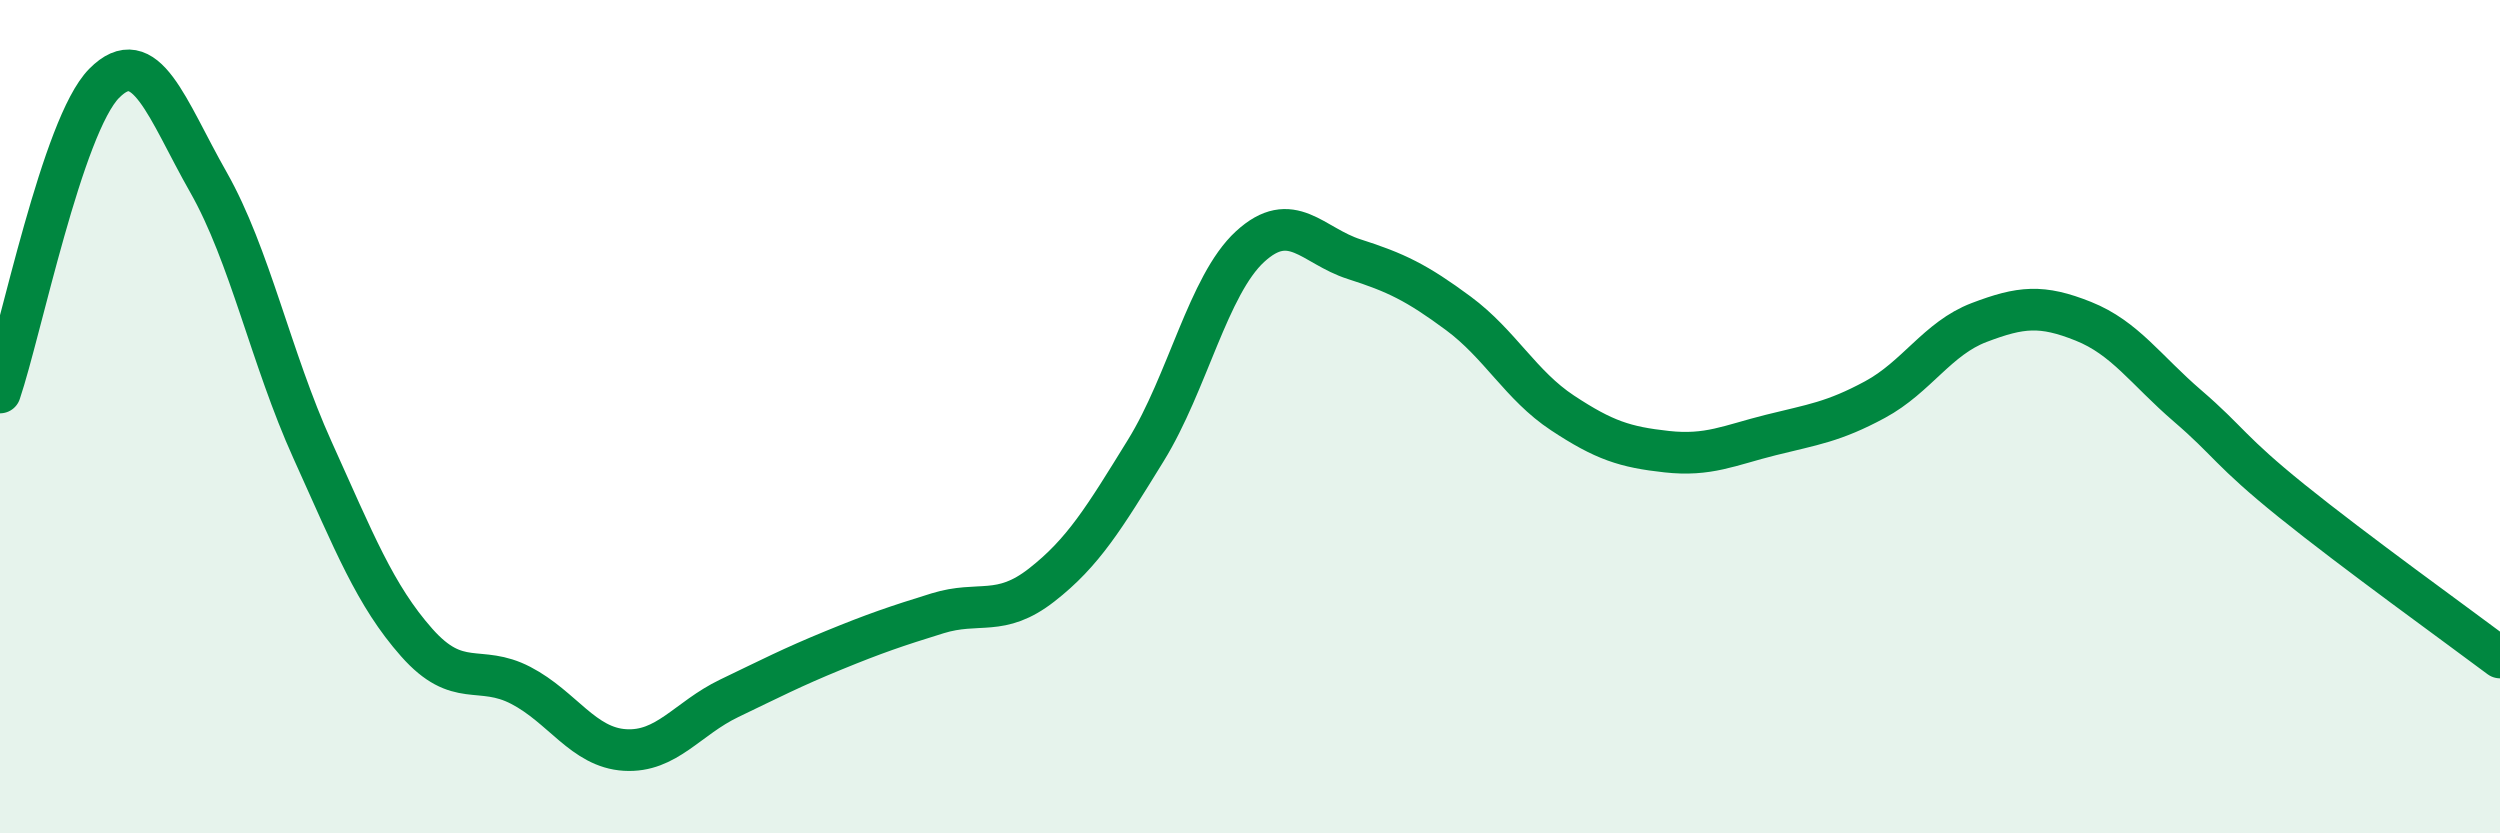 
    <svg width="60" height="20" viewBox="0 0 60 20" xmlns="http://www.w3.org/2000/svg">
      <path
        d="M 0,9.42 C 0.5,7.94 1.5,3.01 2.5,2 C 3.5,0.99 4,2.61 5,4.37 C 6,6.13 6.5,8.59 7.5,10.8 C 8.5,13.01 9,14.29 10,15.42 C 11,16.55 11.5,15.93 12.5,16.45 C 13.5,16.97 14,17.94 15,18 C 16,18.06 16.5,17.24 17.5,16.76 C 18.5,16.28 19,16.02 20,15.61 C 21,15.2 21.5,15.03 22.5,14.72 C 23.5,14.41 24,14.82 25,14.04 C 26,13.26 26.5,12.43 27.5,10.81 C 28.5,9.19 29,6.84 30,5.92 C 31,5 31.5,5.9 32.5,6.22 C 33.5,6.54 34,6.78 35,7.52 C 36,8.26 36.5,9.25 37.5,9.91 C 38.5,10.57 39,10.73 40,10.84 C 41,10.95 41.5,10.69 42.5,10.44 C 43.5,10.19 44,10.13 45,9.59 C 46,9.05 46.5,8.12 47.5,7.74 C 48.5,7.36 49,7.31 50,7.71 C 51,8.11 51.5,8.88 52.5,9.74 C 53.5,10.6 53.5,10.81 55,12.02 C 56.5,13.23 59,15.03 60,15.78L60 20L0 20Z"
        fill="#008740"
        opacity="0.1"
        stroke-linecap="round"
        stroke-linejoin="round"
      />
      <path
        d="M 0,9.42 C 0.5,7.94 1.5,3.01 2.5,2 C 3.5,0.99 4,2.61 5,4.37 C 6,6.13 6.5,8.59 7.5,10.8 C 8.5,13.01 9,14.29 10,15.42 C 11,16.55 11.5,15.93 12.5,16.45 C 13.5,16.97 14,17.94 15,18 C 16,18.06 16.5,17.24 17.5,16.76 C 18.5,16.28 19,16.02 20,15.61 C 21,15.2 21.5,15.03 22.5,14.72 C 23.5,14.41 24,14.82 25,14.04 C 26,13.26 26.5,12.43 27.5,10.81 C 28.5,9.19 29,6.84 30,5.92 C 31,5 31.5,5.9 32.5,6.22 C 33.5,6.54 34,6.78 35,7.52 C 36,8.26 36.5,9.25 37.5,9.91 C 38.5,10.57 39,10.73 40,10.84 C 41,10.95 41.5,10.69 42.5,10.44 C 43.5,10.19 44,10.13 45,9.59 C 46,9.05 46.5,8.12 47.5,7.74 C 48.5,7.36 49,7.31 50,7.71 C 51,8.11 51.5,8.88 52.5,9.74 C 53.5,10.6 53.5,10.81 55,12.02 C 56.5,13.23 59,15.03 60,15.78"
        stroke="#008740"
        stroke-width="1"
        fill="none"
        stroke-linecap="round"
        stroke-linejoin="round"
      />
    </svg>
  